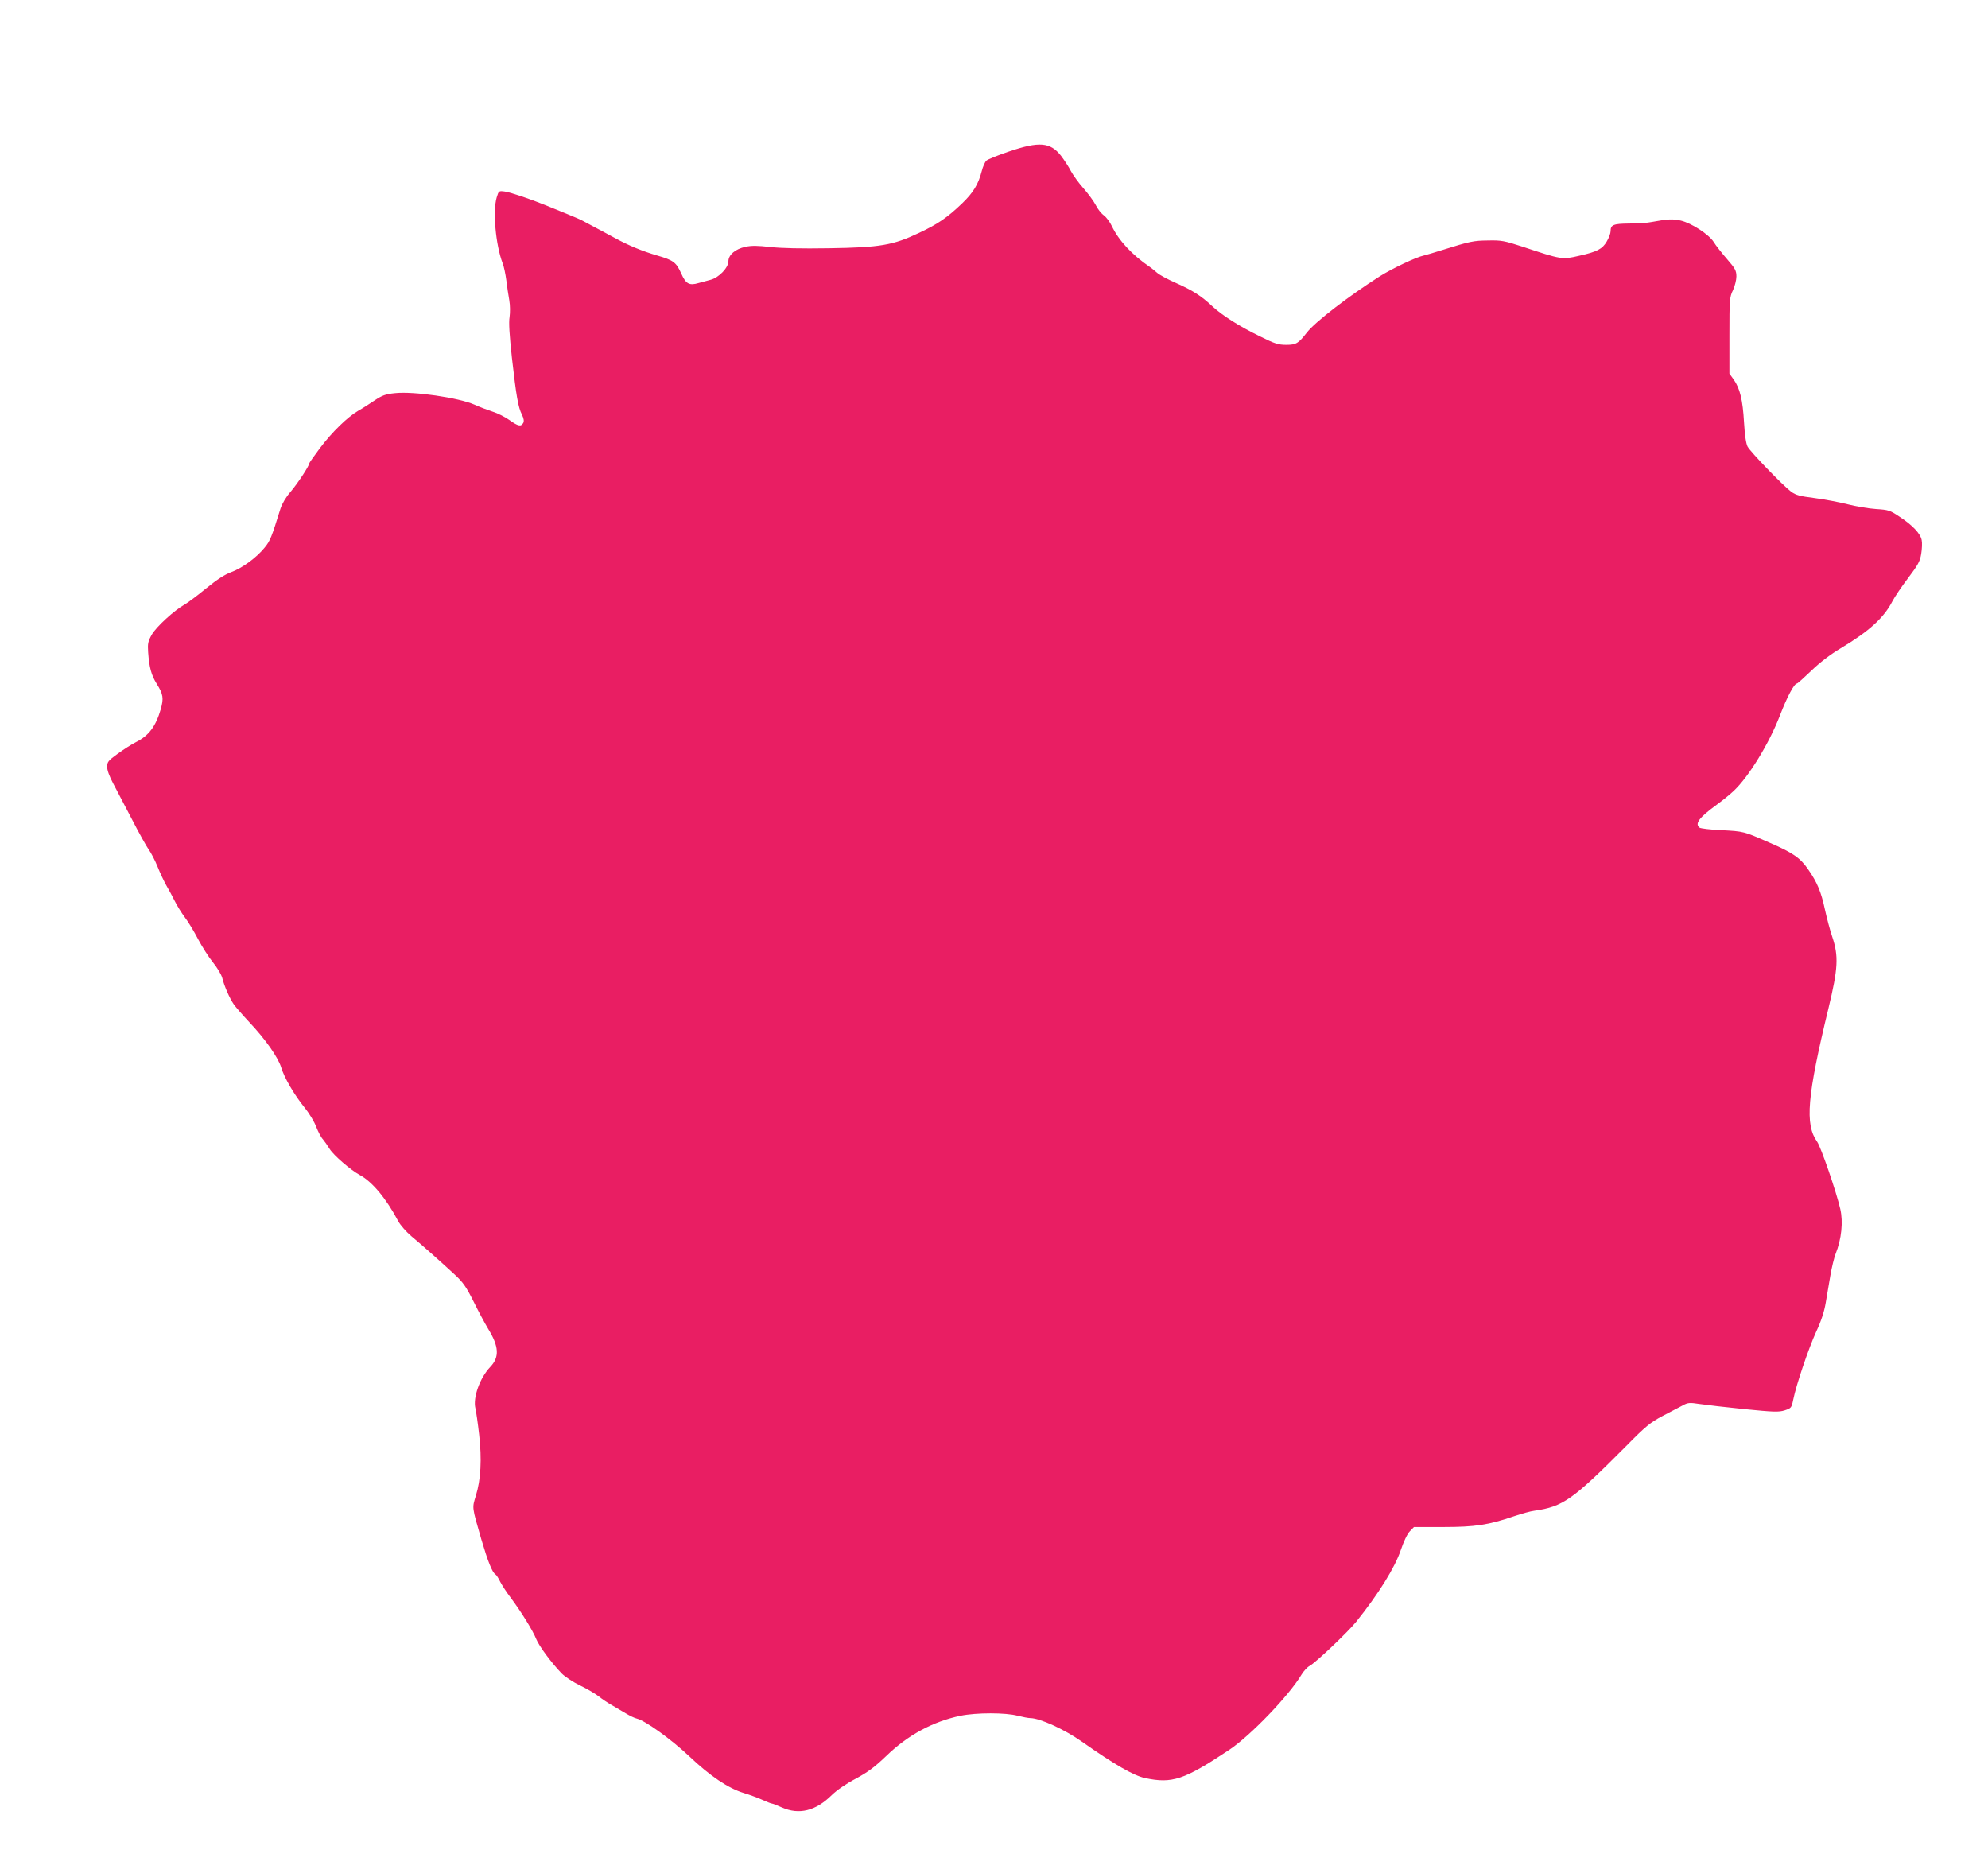 <?xml version="1.0" standalone="no"?>
<!DOCTYPE svg PUBLIC "-//W3C//DTD SVG 20010904//EN"
 "http://www.w3.org/TR/2001/REC-SVG-20010904/DTD/svg10.dtd">
<svg version="1.0" xmlns="http://www.w3.org/2000/svg"
 width="1280pt" height="1191pt" viewBox="0 0 1280 1191"
 preserveAspectRatio="xMidYMid meet">
<g transform="translate(0,1191) scale(0.1,-0.1)"
fill="#e91e63" stroke="none">
<path d="M6497 10935 c-71 -24 -136 -50 -146 -59 -9 -8 -23 -39 -30 -68 -22
-85 -55 -139 -127 -208 -96 -92 -157 -133 -276 -189 -168 -80 -251 -94 -578
-99 -183 -3 -311 0 -381 8 -81 9 -119 10 -160 1 -65 -14 -109 -52 -109 -93 0
-41 -61 -105 -114 -119 -22 -6 -57 -15 -78 -21 -60 -18 -82 -6 -112 62 -32 71
-50 85 -154 115 -96 28 -186 65 -277 115 -38 21 -95 51 -125 67 -30 16 -64 34
-75 40 -11 7 -58 27 -105 46 -47 19 -107 44 -135 55 -101 41 -228 84 -265 89
-38 5 -39 5 -52 -38 -26 -89 -7 -303 38 -423 9 -22 19 -72 24 -110 5 -39 13
-97 19 -128 6 -34 6 -79 2 -109 -6 -35 -1 -115 15 -262 28 -246 40 -319 65
-367 12 -25 14 -41 8 -53 -15 -25 -33 -21 -89 19 -28 20 -76 44 -108 54 -31
10 -84 30 -117 45 -102 45 -392 87 -512 74 -60 -6 -82 -14 -130 -46 -32 -22
-79 -52 -106 -67 -69 -40 -168 -136 -248 -242 -38 -51 -69 -95 -69 -99 0 -16
-74 -128 -120 -182 -29 -33 -54 -76 -64 -107 -57 -184 -67 -209 -102 -251 -52
-65 -146 -133 -215 -158 -41 -15 -91 -47 -162 -105 -56 -46 -118 -92 -137
-103 -67 -37 -185 -145 -213 -195 -24 -43 -27 -57 -23 -114 7 -97 20 -145 55
-202 42 -67 46 -92 26 -164 -32 -110 -77 -170 -159 -211 -28 -14 -81 -48 -118
-75 -62 -45 -68 -53 -68 -85 0 -22 15 -62 39 -107 21 -39 75 -143 121 -231 45
-88 94 -175 107 -193 14 -19 40 -68 57 -110 17 -43 43 -97 57 -122 15 -25 39
-70 54 -100 15 -30 44 -77 65 -105 21 -27 59 -90 85 -140 26 -49 69 -117 96
-150 27 -33 54 -78 60 -100 12 -50 47 -131 74 -170 11 -16 56 -68 100 -115
104 -110 186 -227 206 -293 20 -66 82 -172 150 -257 29 -35 63 -91 75 -124 13
-33 32 -69 43 -80 10 -12 30 -40 44 -63 26 -41 135 -135 192 -166 81 -43 171
-151 249 -298 14 -26 52 -69 85 -97 71 -59 187 -162 279 -247 54 -50 74 -79
122 -175 31 -63 73 -141 93 -174 70 -114 74 -182 14 -245 -67 -70 -113 -198
-96 -267 5 -22 16 -97 24 -169 18 -158 11 -291 -21 -393 -25 -82 -26 -69 35
-281 42 -142 70 -213 91 -226 6 -3 20 -25 31 -48 12 -23 42 -69 68 -103 68
-91 143 -213 163 -264 19 -47 100 -156 165 -223 21 -21 74 -56 118 -77 44 -21
98 -53 120 -70 22 -18 60 -43 85 -57 25 -15 65 -38 90 -53 25 -15 56 -30 70
-33 54 -13 219 -131 337 -242 136 -129 251 -206 351 -237 37 -11 91 -31 120
-44 29 -13 56 -24 61 -24 5 0 35 -12 67 -26 109 -48 216 -22 319 80 33 32 92
73 155 106 79 43 122 75 195 145 140 136 302 223 479 260 103 21 291 21 369 0
32 -8 68 -15 81 -15 60 0 219 -72 331 -151 212 -149 334 -219 407 -235 175
-37 250 -13 543 182 134 89 385 349 465 484 14 23 37 48 52 56 37 19 246 217
300 284 144 180 249 348 288 464 18 53 41 102 57 118 l27 28 188 0 c206 0 291
13 458 70 47 16 105 32 130 35 183 26 246 70 590 416 127 129 156 152 235 194
50 26 107 56 128 67 34 19 45 20 110 10 40 -6 169 -21 288 -33 191 -19 221
-20 260 -8 42 14 44 16 55 69 19 95 99 331 148 438 32 68 52 130 61 185 8 45
21 124 30 176 9 52 24 115 34 140 38 95 49 205 30 288 -26 113 -125 399 -149
433 -80 112 -65 291 73 860 62 257 66 335 24 460 -14 41 -35 120 -47 175 -24
112 -49 174 -107 257 -51 75 -98 108 -251 174 -166 73 -163 72 -310 80 -70 3
-133 11 -139 16 -33 26 -3 65 112 149 33 24 82 63 108 88 96 90 228 305 298
487 45 117 91 204 109 204 4 0 45 37 93 83 54 52 123 105 189 144 185 111 278
196 334 305 13 25 57 91 99 146 65 86 77 108 85 157 5 31 7 71 3 88 -7 41 -60
97 -143 151 -61 41 -71 44 -150 49 -47 3 -130 17 -185 31 -55 14 -151 32 -213
40 -94 12 -118 18 -150 41 -54 41 -261 255 -280 290 -10 20 -18 72 -23 157 -8
143 -26 217 -66 274 l-28 39 0 245 c0 233 1 247 23 292 12 26 22 66 22 88 0
37 -7 51 -61 113 -33 38 -72 87 -85 109 -31 49 -143 122 -212 138 -52 12 -84
10 -187 -9 -27 -6 -93 -10 -145 -10 -103 -1 -120 -8 -120 -50 0 -13 -11 -43
-25 -66 -28 -48 -62 -66 -179 -92 -109 -25 -110 -25 -366 60 -114 37 -134 41
-219 39 -93 -1 -114 -5 -296 -62 -49 -16 -103 -31 -118 -35 -49 -10 -204 -84
-282 -133 -200 -127 -417 -294 -470 -362 -55 -71 -70 -80 -133 -80 -51 0 -74
7 -168 54 -136 66 -244 135 -309 195 -71 67 -127 102 -235 150 -52 23 -106 52
-120 65 -14 12 -34 29 -46 37 -116 79 -201 171 -245 263 -12 26 -35 57 -51 69
-17 12 -41 42 -53 67 -13 25 -49 74 -80 109 -31 35 -66 84 -80 110 -13 26 -42
70 -64 99 -69 87 -140 93 -334 27z"/>
</g>
</svg>

